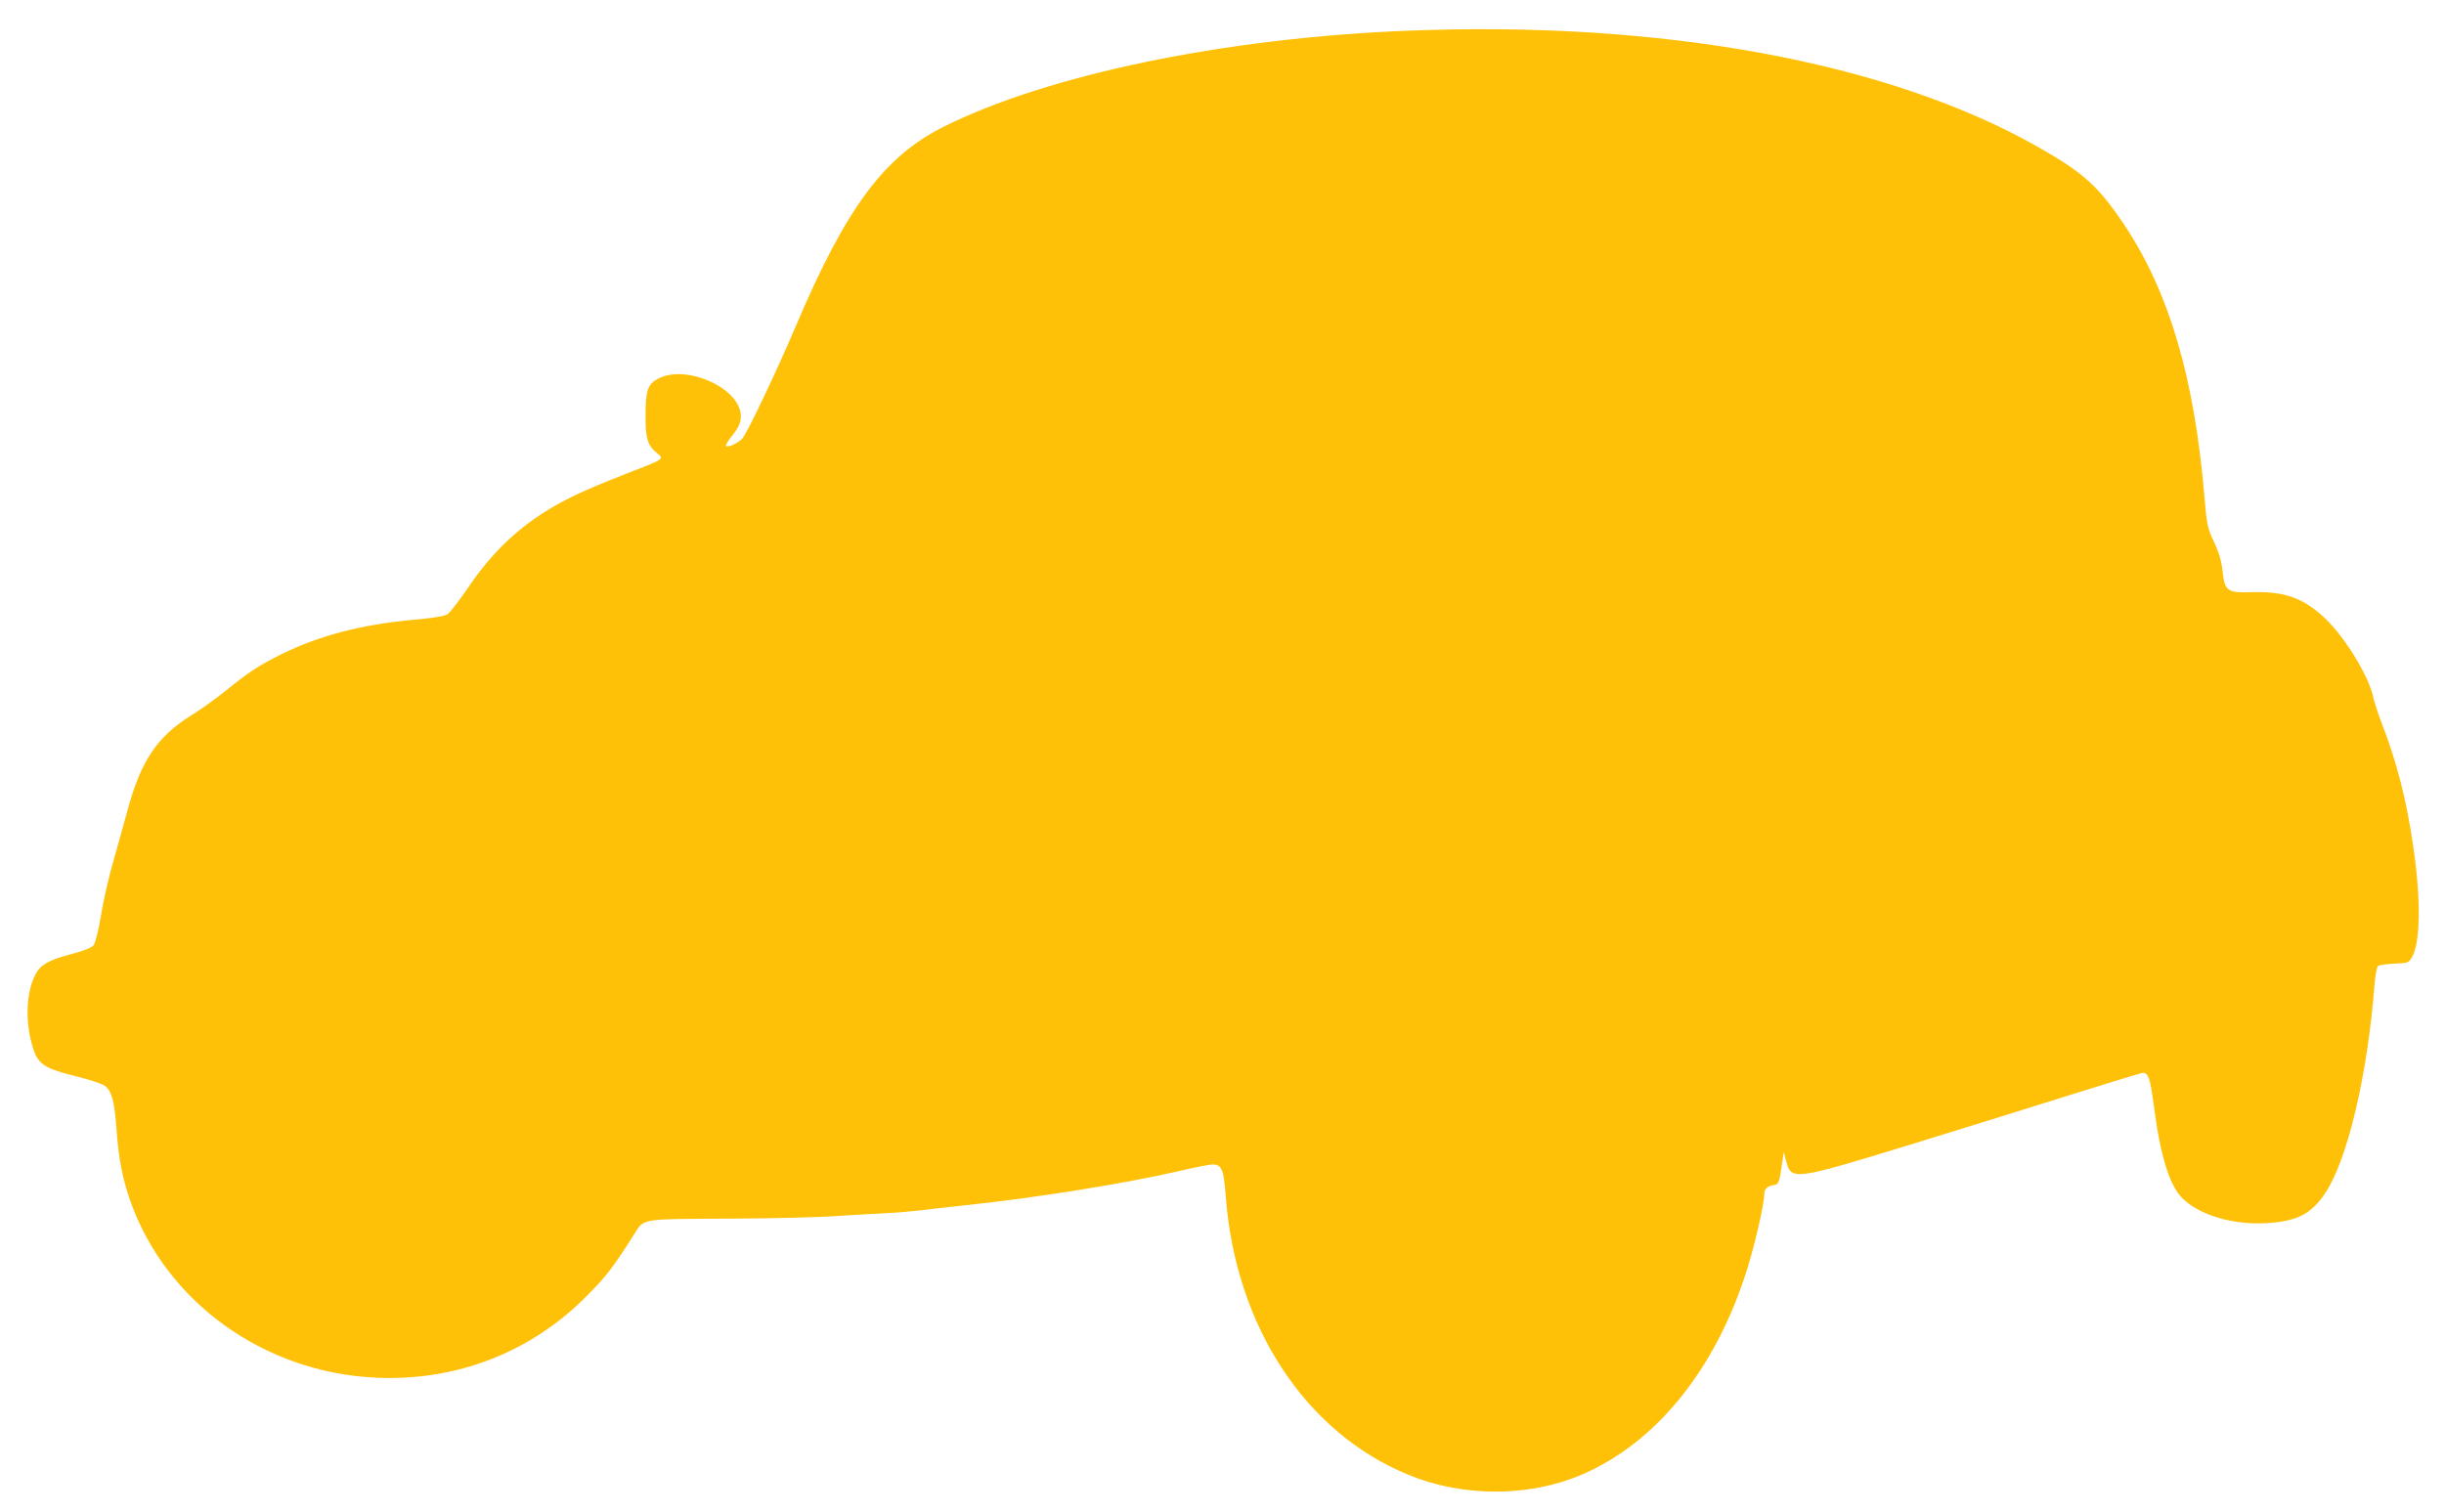 <?xml version="1.0" standalone="no"?>
<!DOCTYPE svg PUBLIC "-//W3C//DTD SVG 20010904//EN"
 "http://www.w3.org/TR/2001/REC-SVG-20010904/DTD/svg10.dtd">
<svg version="1.0" xmlns="http://www.w3.org/2000/svg"
 width="1280pt" height="792pt" viewBox="0 0 1280 792"
 preserveAspectRatio="xMidYMid meet">
<g transform="translate(0,792) scale(0.1,-0.1)"
fill="#ffc107" stroke="none">
<path d="M7369 7759 c-957 -38 -1884 -231 -2429 -504 -311 -156 -510 -425
-775 -1050 -98 -231 -252 -554 -277 -582 -22 -24 -75 -49 -85 -39 -3 3 7 23
24 44 42 52 53 76 53 112 0 144 -281 273 -430 198 -58 -29 -69 -61 -69 -196
-1 -117 11 -156 58 -194 41 -32 39 -33 -125 -96 -72 -28 -180 -71 -240 -98
-272 -118 -461 -273 -622 -512 -46 -67 -94 -130 -108 -139 -17 -11 -71 -20
-171 -29 -280 -25 -503 -84 -703 -183 -121 -61 -163 -89 -290 -191 -52 -42
-130 -98 -173 -124 -185 -114 -271 -243 -342 -511 -15 -55 -46 -168 -70 -251
-24 -83 -54 -213 -66 -289 -13 -79 -30 -146 -39 -157 -9 -12 -51 -29 -109 -44
-127 -33 -171 -58 -198 -114 -45 -91 -51 -234 -16 -360 29 -106 57 -125 242
-171 64 -16 127 -37 140 -47 36 -27 51 -82 61 -227 11 -154 32 -260 72 -375
187 -531 702 -901 1288 -927 420 -19 809 132 1101 426 105 105 139 150 252
328 51 80 29 77 486 79 223 1 483 7 576 14 94 6 211 13 260 15 50 2 126 9 170
14 44 6 148 17 230 26 373 39 835 113 1124 179 85 20 167 36 181 36 49 0 59
-25 70 -171 52 -676 415 -1231 952 -1453 301 -125 661 -119 946 14 369 173
661 539 822 1029 45 135 100 371 100 425 0 28 16 43 50 48 26 3 29 12 45 123
l7 50 13 -49 c26 -100 43 -98 624 80 262 80 646 200 853 265 207 65 383 119
391 119 29 0 39 -31 58 -177 34 -261 82 -415 150 -481 89 -87 257 -137 428
-130 167 8 245 46 319 158 117 175 222 620 258 1092 4 48 12 92 18 97 7 6 45
11 86 13 70 3 75 4 92 33 45 77 48 304 7 580 -35 245 -88 449 -165 646 -19 49
-39 111 -45 139 -23 106 -142 303 -244 403 -115 112 -216 150 -389 145 -133
-4 -144 4 -156 113 -6 52 -19 97 -45 151 -34 72 -37 87 -50 240 -53 619 -183
1060 -412 1409 -141 212 -217 282 -461 420 -782 444 -1970 662 -3303 608z"/>
</g>
</svg>

